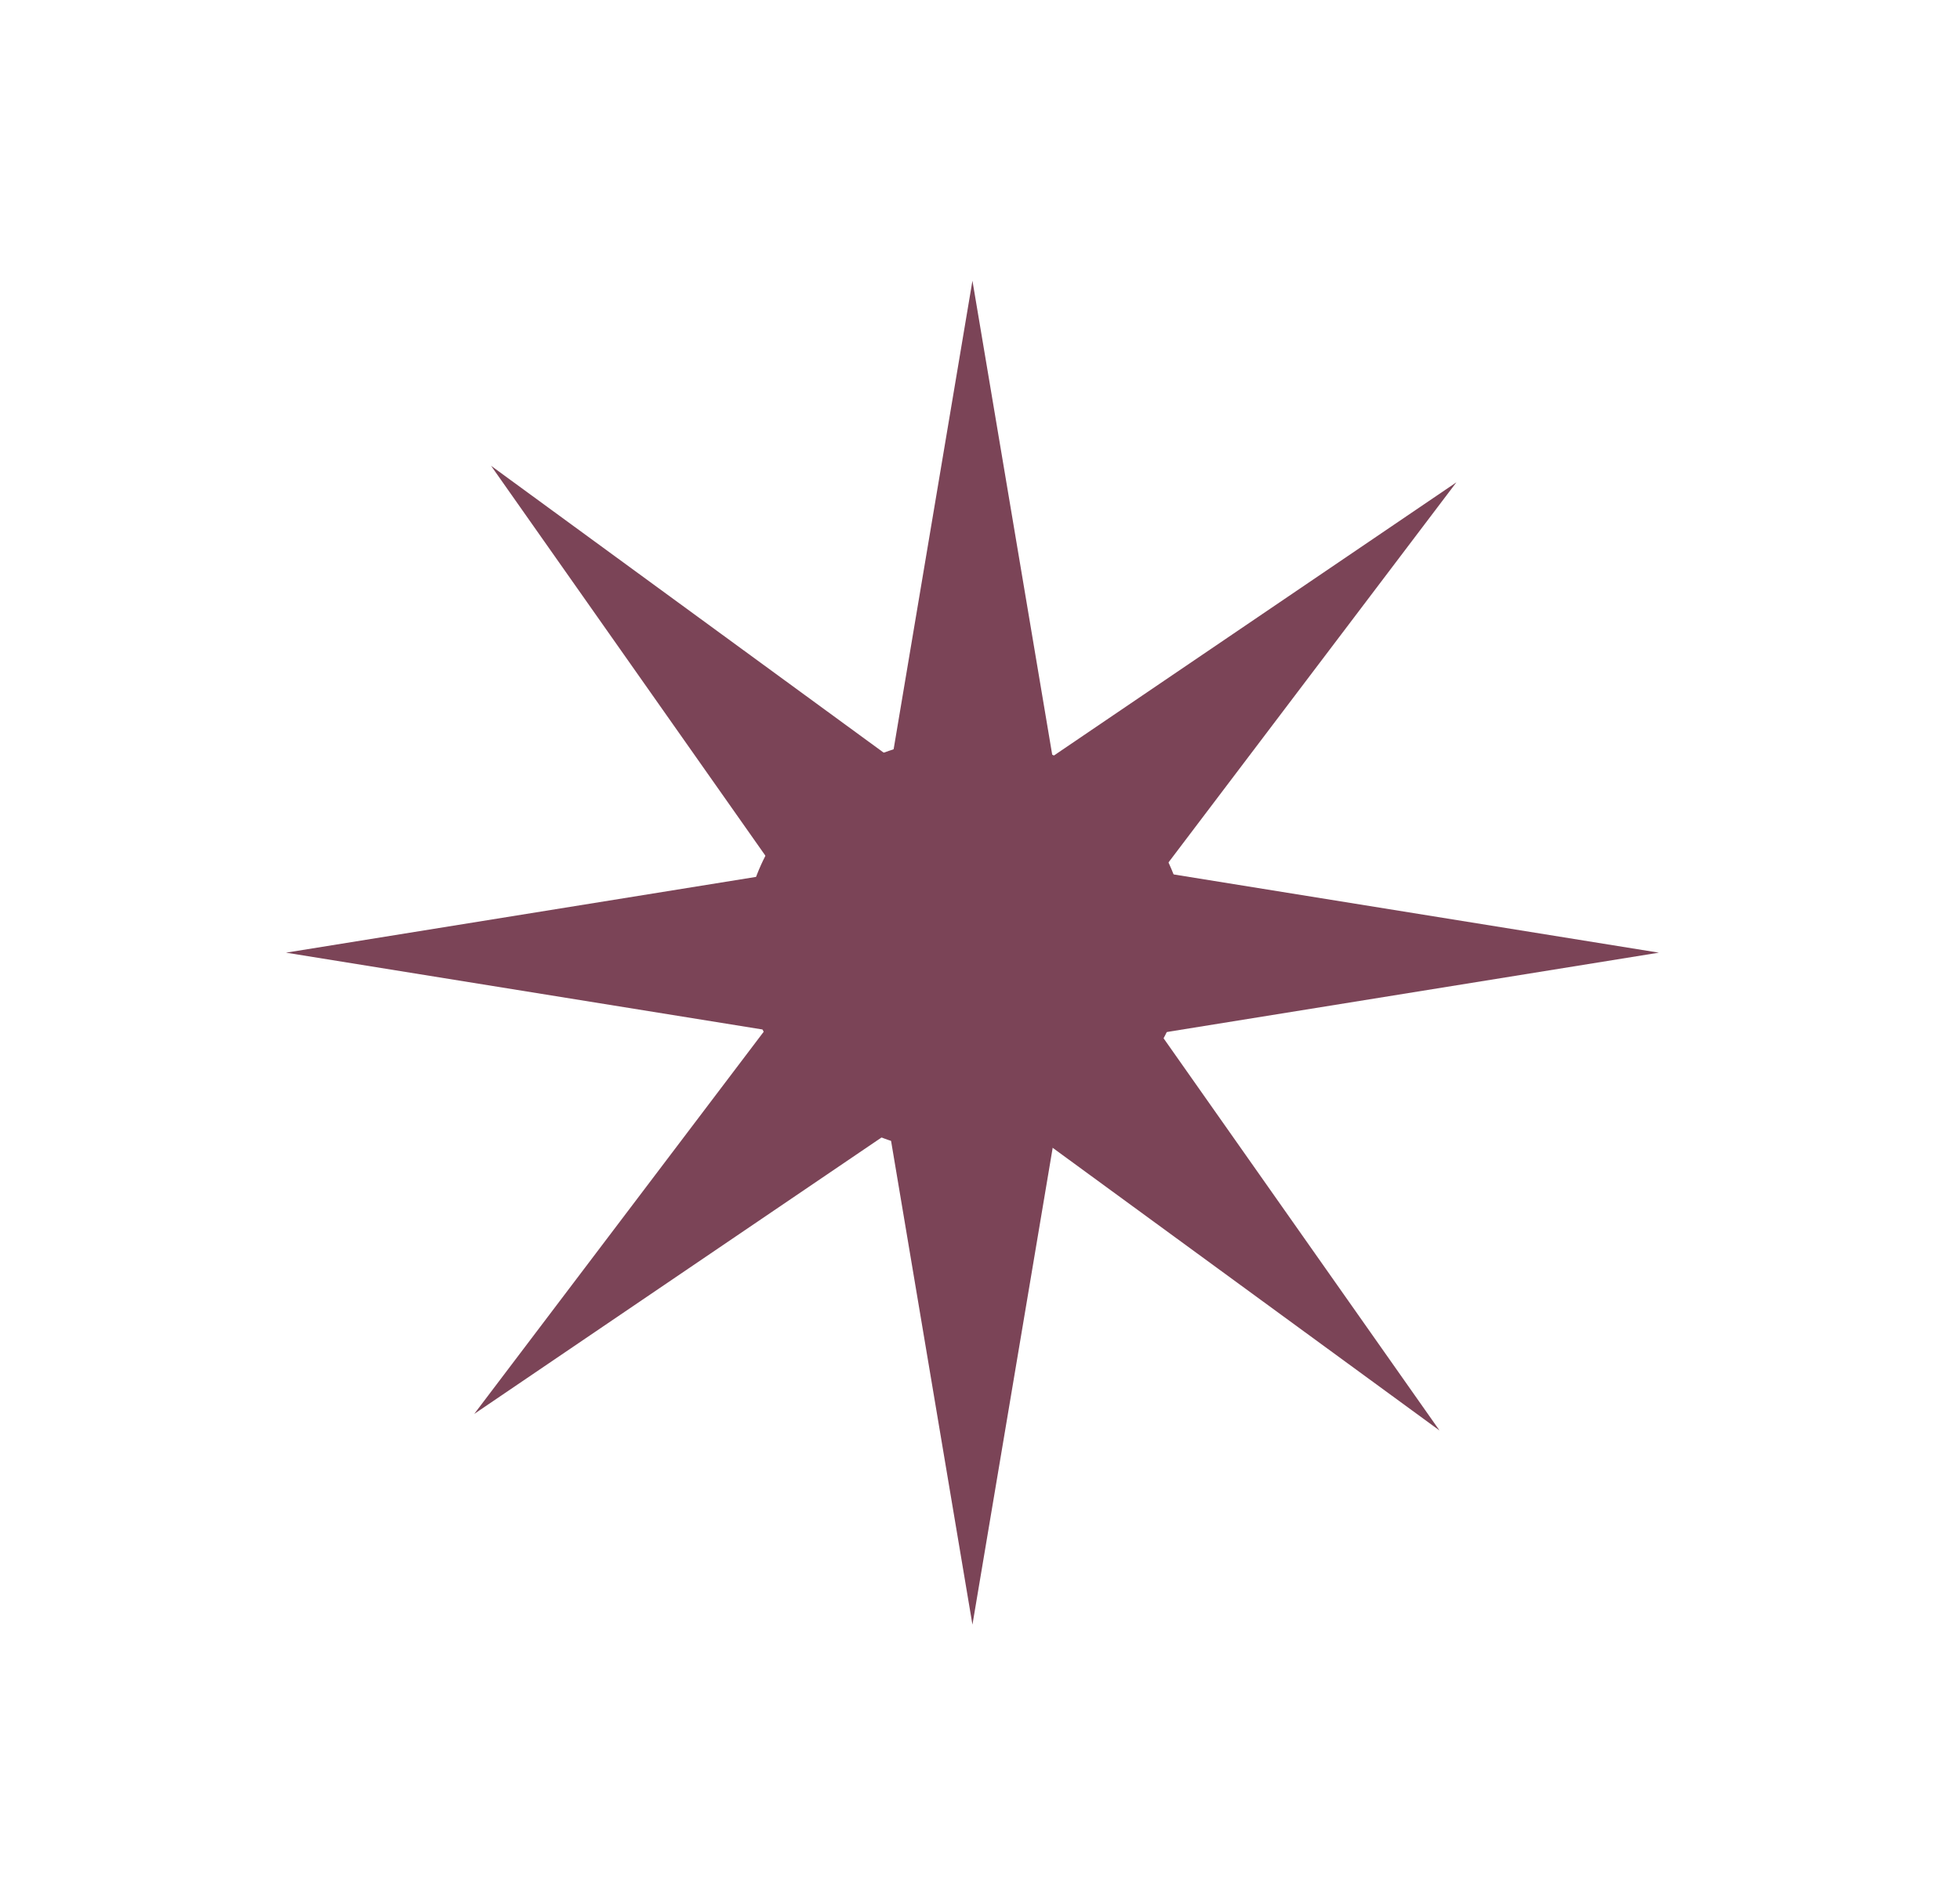 <?xml version="1.0" encoding="UTF-8"?> <svg xmlns="http://www.w3.org/2000/svg" width="62" height="60" viewBox="0 0 62 60" fill="none"> <path d="M15.534 14.738L30.611 25.757L46.069 15.262L34.853 30.074L45.536 45.262L30.46 34.243L15.001 44.738L26.217 29.926L15.534 14.738Z" fill="#7B4457"></path> <path d="M30.761 8.882L33.832 27.137L52.475 30.143L33.832 33.15L30.761 51.405L27.691 33.15L9.047 30.143L27.691 27.137L30.761 8.882Z" fill="#7B4457"></path> <ellipse cx="30.535" cy="29.917" rx="7.012" ry="6.559" fill="#7B4457"></ellipse> </svg> 